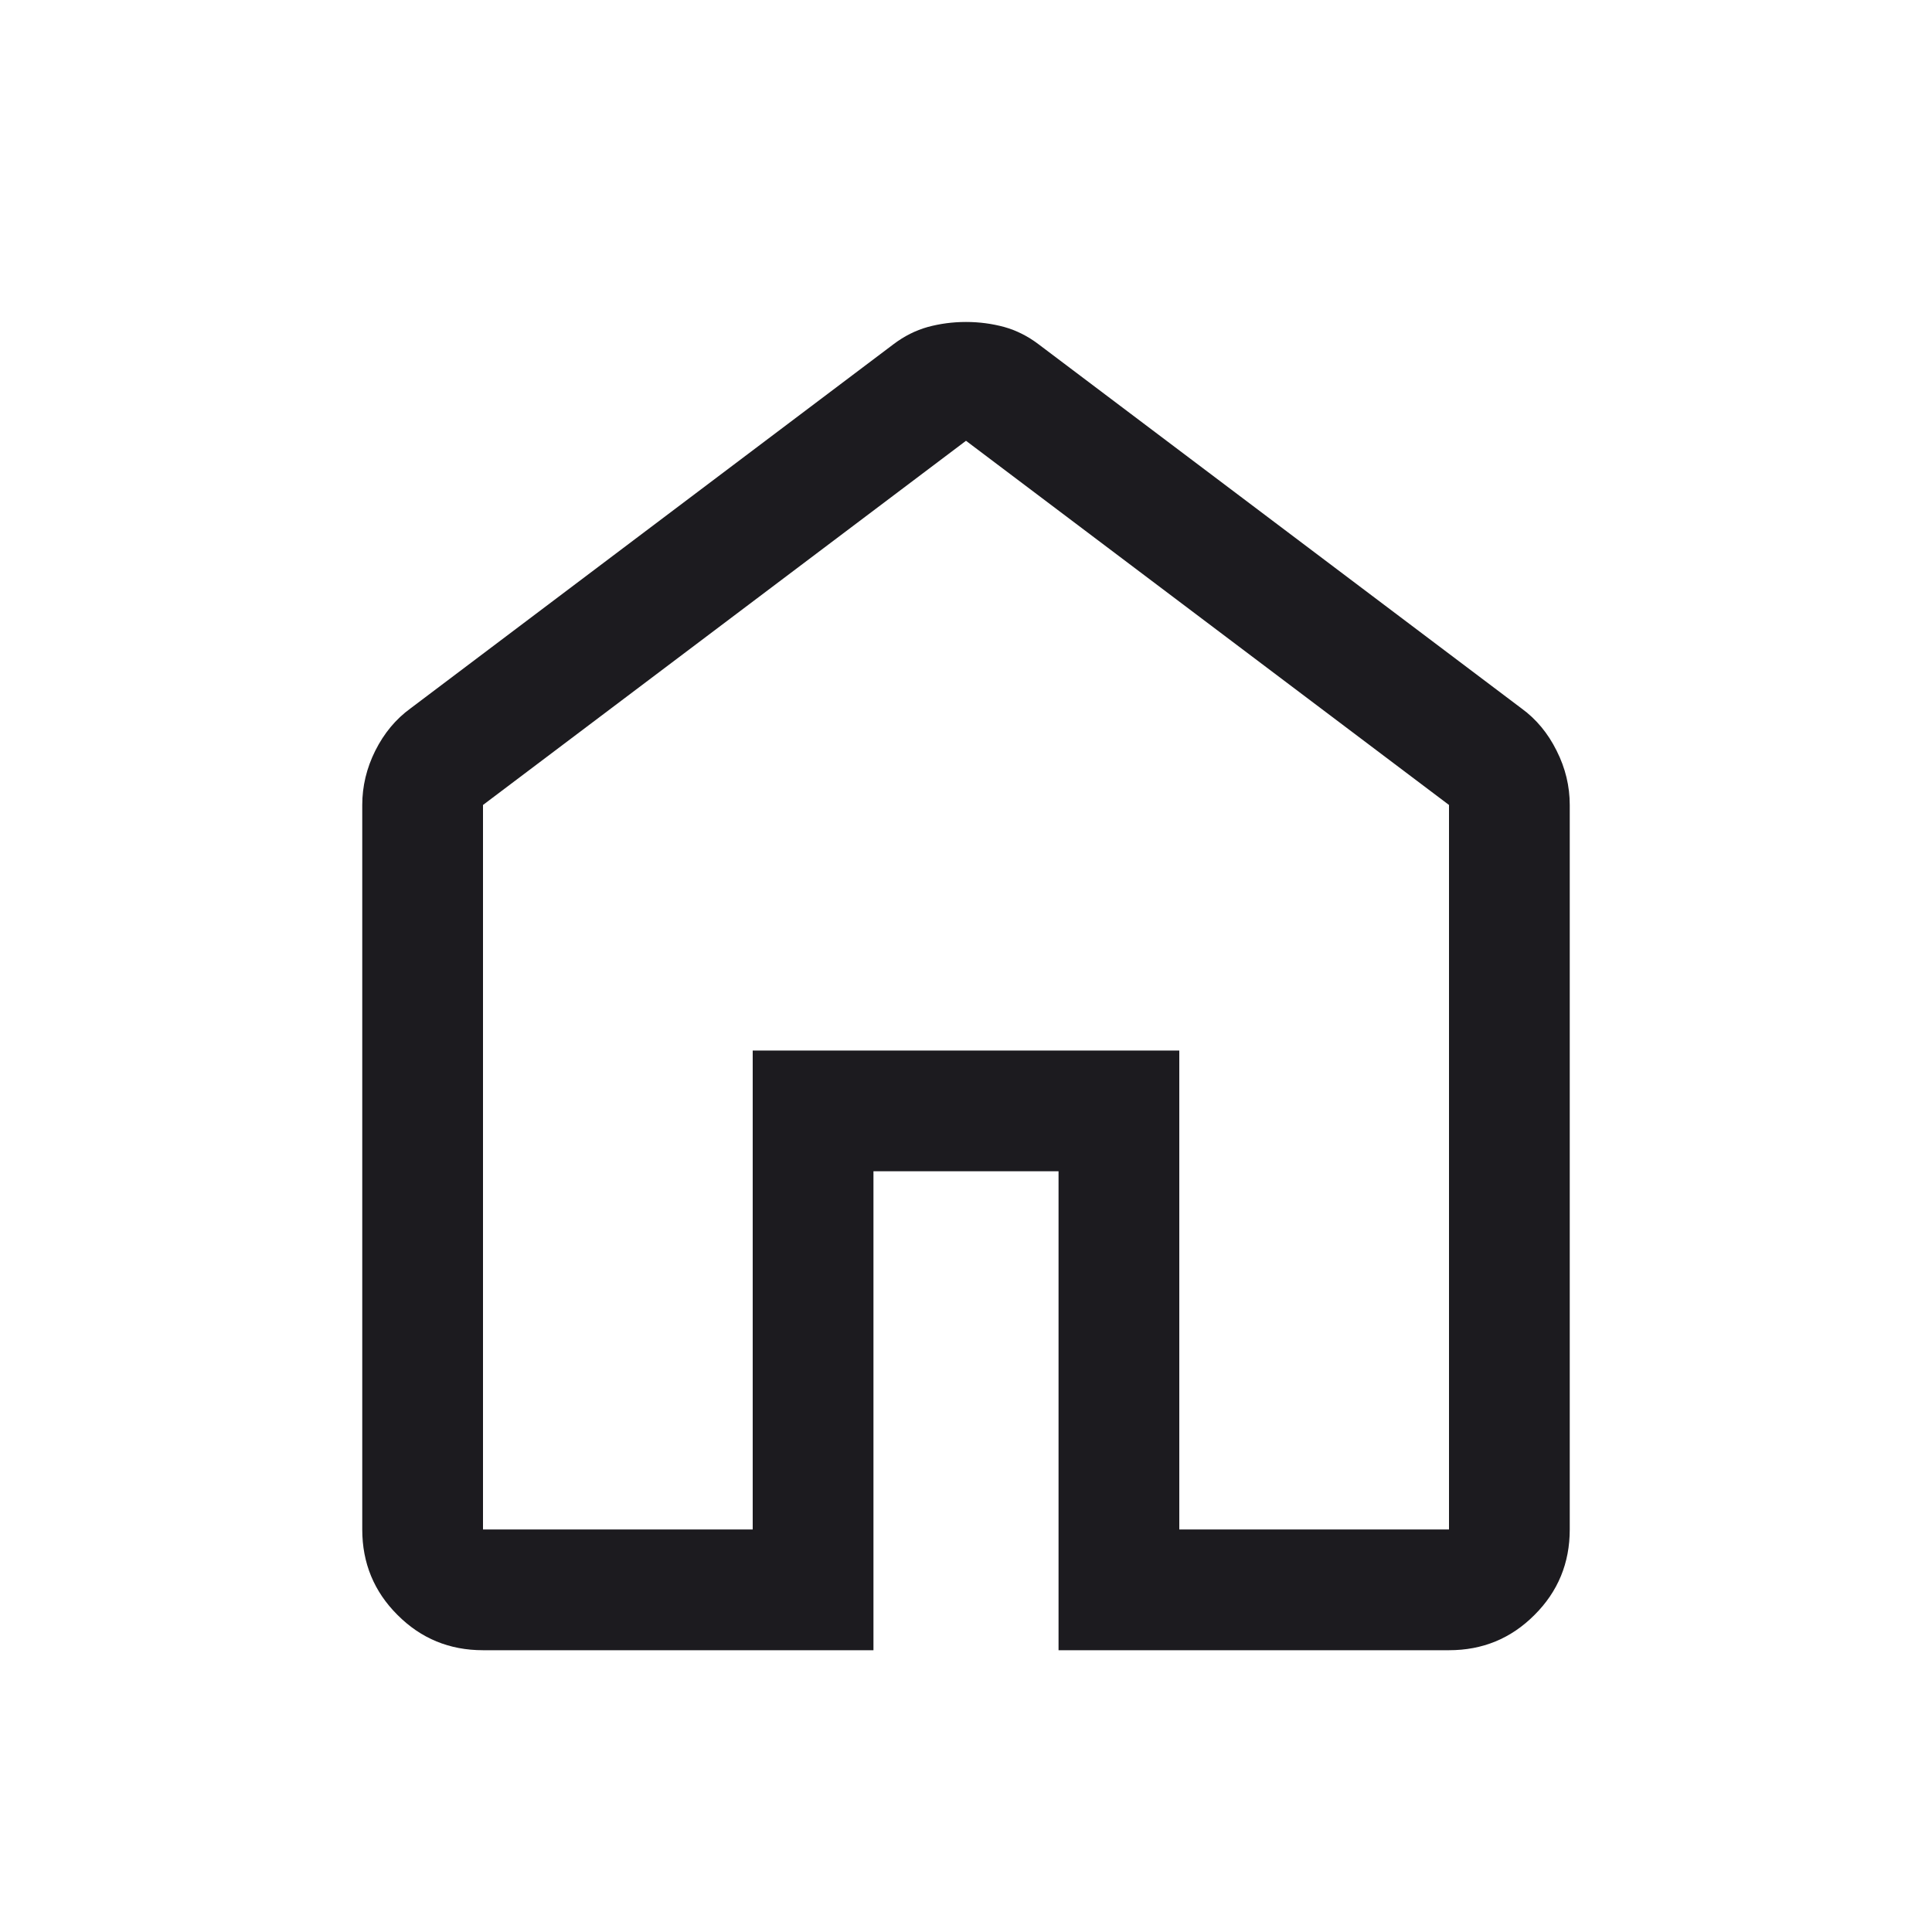 <svg width="20" height="20" viewBox="0 0 20 20" fill="none" xmlns="http://www.w3.org/2000/svg">
<mask id="mask0_1_865" style="mask-type:alpha" maskUnits="userSpaceOnUse" x="0" y="0" width="20" height="20">
<rect width="20" height="20" fill="#D9D9D9"/>
</mask>
<g mask="url(#mask0_1_865)">
<path d="M5 15.833H7.792V10.875H12.208V15.833H15V8.333L10 4.563L5 8.333V15.833ZM5 17.083C4.653 17.083 4.358 16.962 4.115 16.718C3.872 16.476 3.75 16.181 3.75 15.833V8.333C3.75 8.139 3.795 7.951 3.885 7.771C3.976 7.59 4.097 7.444 4.25 7.333L9.25 3.563C9.361 3.479 9.479 3.42 9.604 3.385C9.729 3.351 9.861 3.333 10 3.333C10.139 3.333 10.271 3.351 10.396 3.385C10.521 3.42 10.639 3.479 10.75 3.563L15.75 7.333C15.903 7.444 16.024 7.59 16.114 7.771C16.205 7.951 16.25 8.139 16.25 8.333V15.833C16.25 16.181 16.128 16.476 15.885 16.718C15.642 16.962 15.347 17.083 15 17.083H10.958V12.125H9.042V17.083H5Z" fill="#1C1B1F"/>
</g>
</svg>
